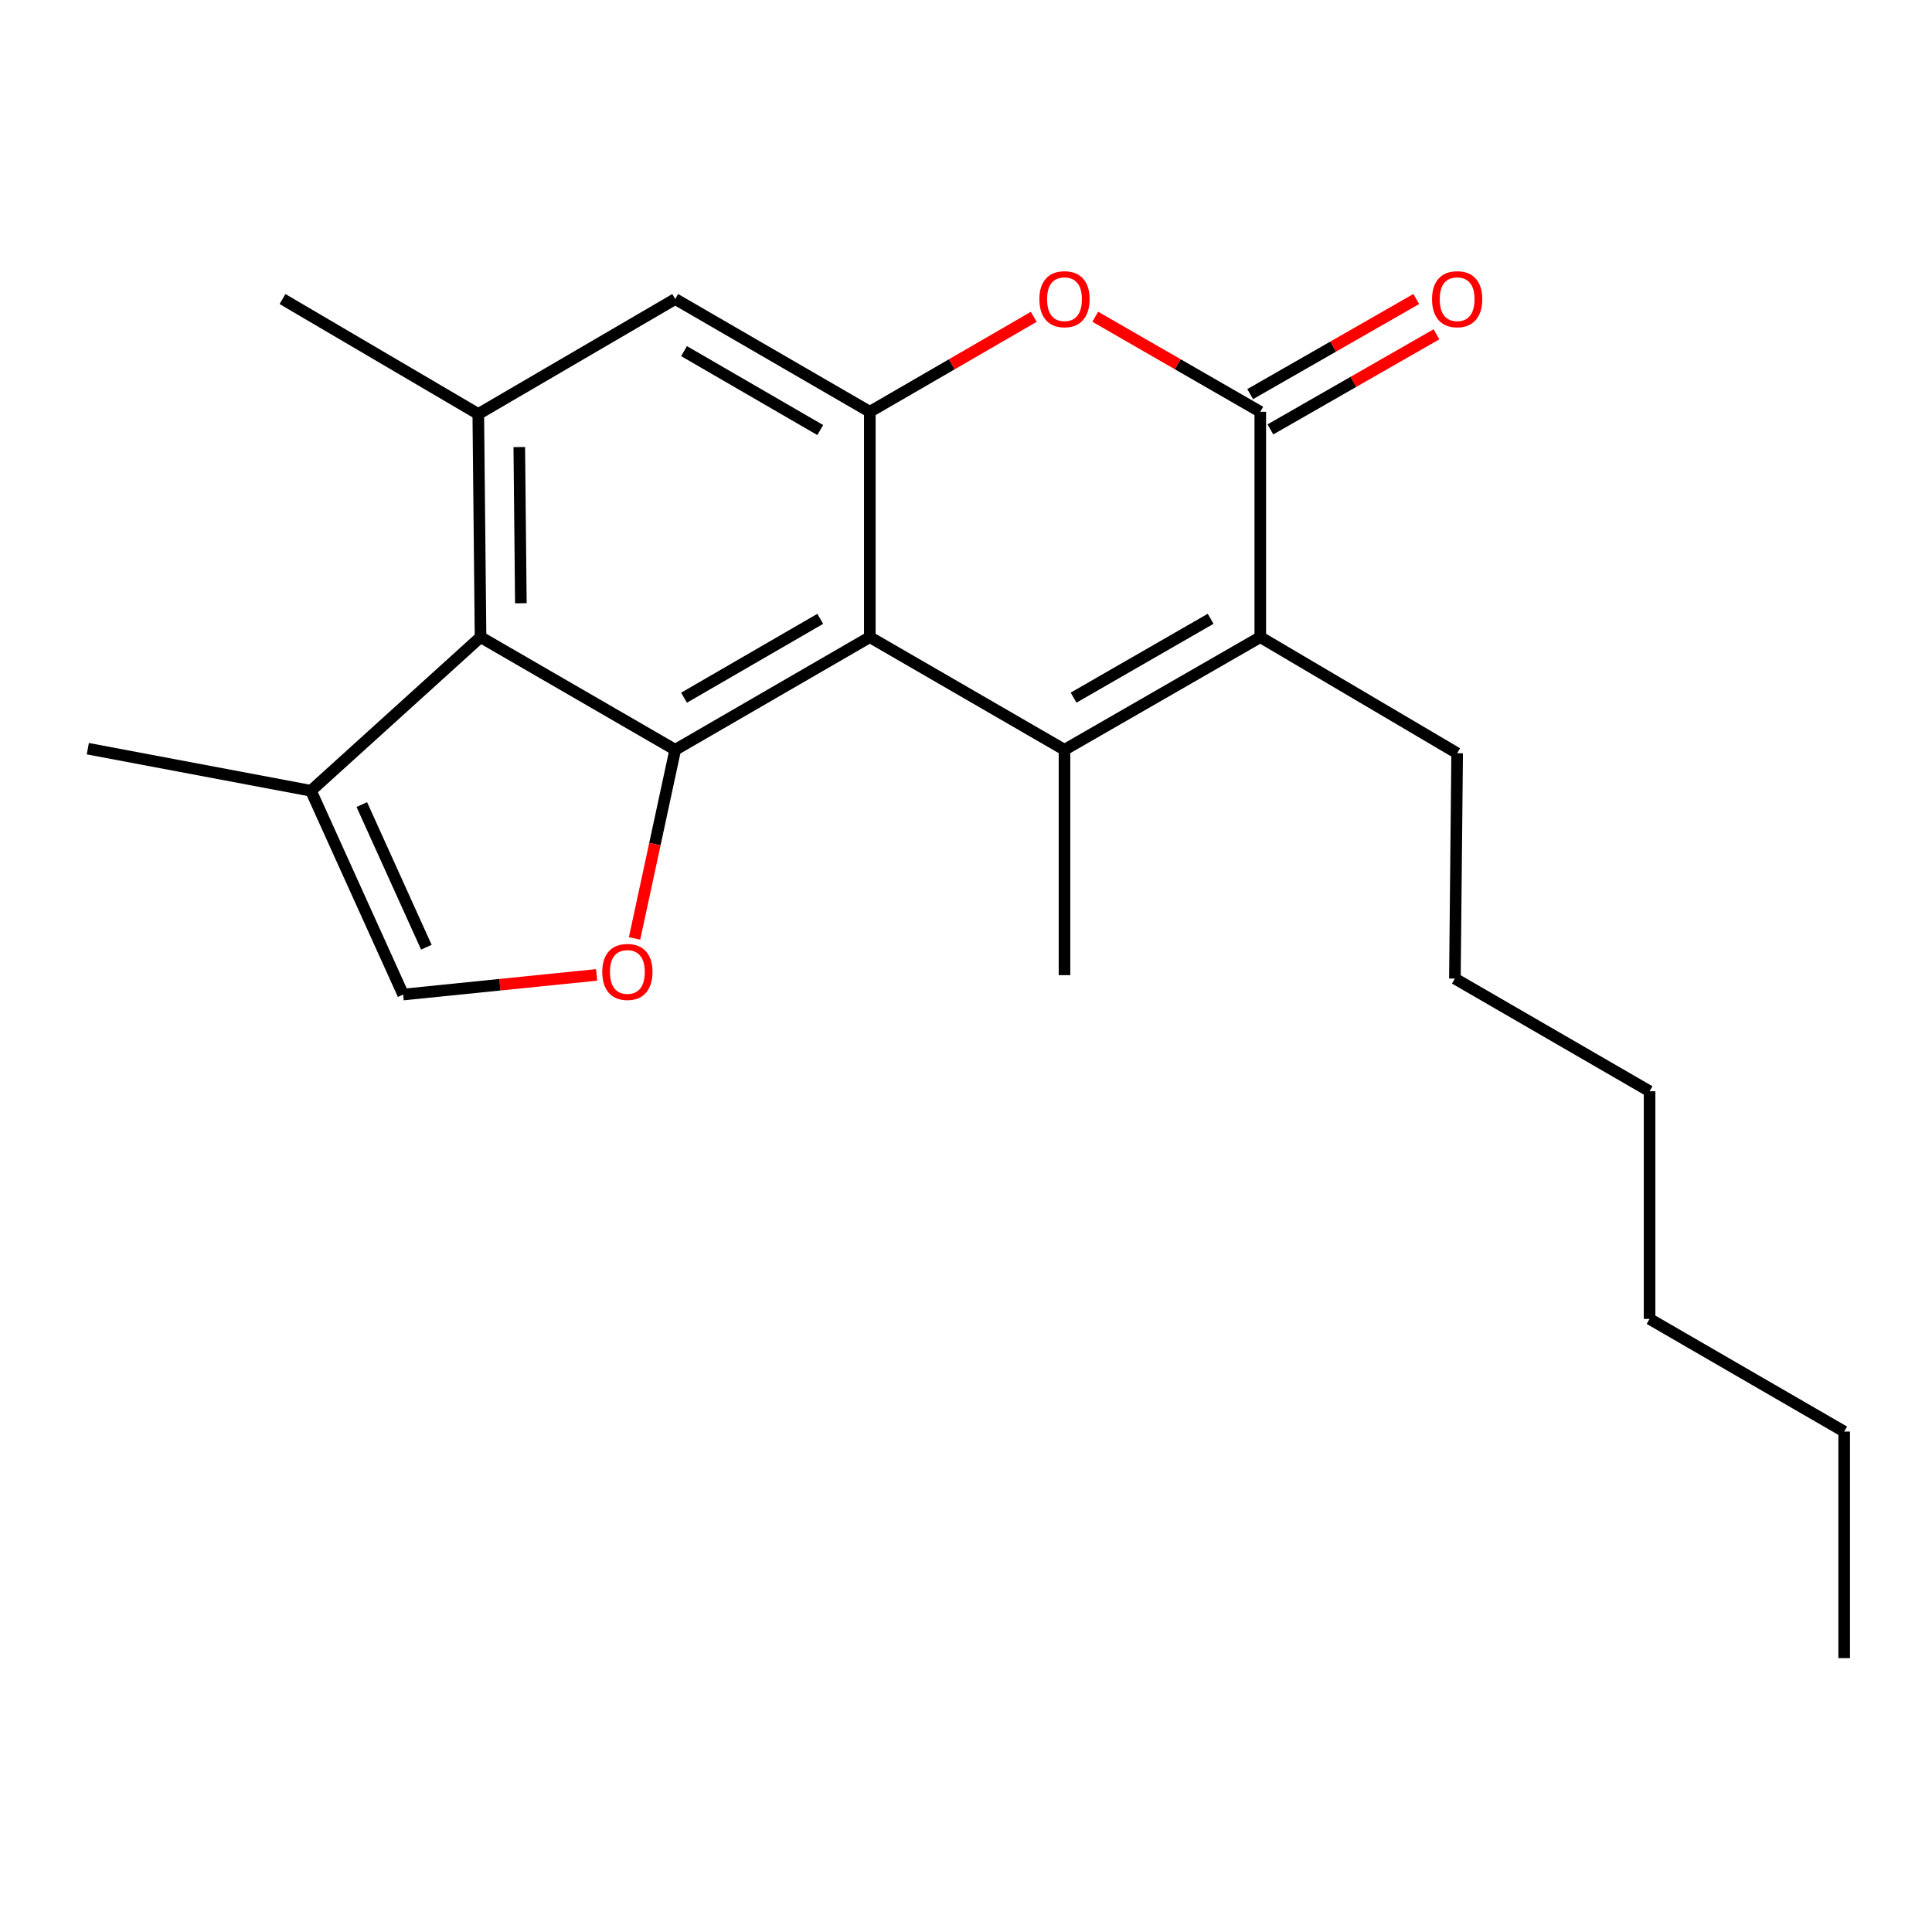 <?xml version='1.0' encoding='iso-8859-1'?>
<svg version='1.1' baseProfile='full'
              xmlns='http://www.w3.org/2000/svg'
                      xmlns:rdkit='http://www.rdkit.org/xml'
                      xmlns:xlink='http://www.w3.org/1999/xlink'
                  xml:space='preserve'
width='1000px' height='1000px' viewBox='0 0 1000 1000'>
<!-- END OF HEADER -->
<rect style='opacity:1.0;fill:#FFFFFF;stroke:none' width='1000' height='1000' x='0' y='0'> </rect>
<path class='bond-0' d='M 450.213,329.777 L 550.979,388.088' style='fill:none;fill-rule:evenodd;stroke:#000000;stroke-width:6px;stroke-linecap:butt;stroke-linejoin:miter;stroke-opacity:1' />
<path class='bond-1' d='M 450.213,329.777 L 349.494,388.088' style='fill:none;fill-rule:evenodd;stroke:#000000;stroke-width:6px;stroke-linecap:butt;stroke-linejoin:miter;stroke-opacity:1' />
<path class='bond-1' d='M 424.561,320.309 L 354.057,361.127' style='fill:none;fill-rule:evenodd;stroke:#000000;stroke-width:6px;stroke-linecap:butt;stroke-linejoin:miter;stroke-opacity:1' />
<path class='bond-4' d='M 450.213,329.777 L 450.213,213.133' style='fill:none;fill-rule:evenodd;stroke:#000000;stroke-width:6px;stroke-linecap:butt;stroke-linejoin:miter;stroke-opacity:1' />
<path class='bond-3' d='M 550.979,388.088 L 652.318,329.777' style='fill:none;fill-rule:evenodd;stroke:#000000;stroke-width:6px;stroke-linecap:butt;stroke-linejoin:miter;stroke-opacity:1' />
<path class='bond-3' d='M 555.684,361.099 L 626.621,320.282' style='fill:none;fill-rule:evenodd;stroke:#000000;stroke-width:6px;stroke-linecap:butt;stroke-linejoin:miter;stroke-opacity:1' />
<path class='bond-13' d='M 550.979,388.088 L 550.979,504.732' style='fill:none;fill-rule:evenodd;stroke:#000000;stroke-width:6px;stroke-linecap:butt;stroke-linejoin:miter;stroke-opacity:1' />
<path class='bond-6' d='M 349.494,388.088 L 248.728,329.777' style='fill:none;fill-rule:evenodd;stroke:#000000;stroke-width:6px;stroke-linecap:butt;stroke-linejoin:miter;stroke-opacity:1' />
<path class='bond-7' d='M 349.494,388.088 L 338.972,436.909' style='fill:none;fill-rule:evenodd;stroke:#000000;stroke-width:6px;stroke-linecap:butt;stroke-linejoin:miter;stroke-opacity:1' />
<path class='bond-7' d='M 338.972,436.909 L 328.449,485.731' style='fill:none;fill-rule:evenodd;stroke:#FF0000;stroke-width:6px;stroke-linecap:butt;stroke-linejoin:miter;stroke-opacity:1' />
<path class='bond-2' d='M 652.318,213.133 L 609.61,188.539' style='fill:none;fill-rule:evenodd;stroke:#000000;stroke-width:6px;stroke-linecap:butt;stroke-linejoin:miter;stroke-opacity:1' />
<path class='bond-2' d='M 609.61,188.539 L 566.903,163.945' style='fill:none;fill-rule:evenodd;stroke:#FF0000;stroke-width:6px;stroke-linecap:butt;stroke-linejoin:miter;stroke-opacity:1' />
<path class='bond-12' d='M 657.548,222.265 L 700.53,197.649' style='fill:none;fill-rule:evenodd;stroke:#000000;stroke-width:6px;stroke-linecap:butt;stroke-linejoin:miter;stroke-opacity:1' />
<path class='bond-12' d='M 700.53,197.649 L 743.512,173.034' style='fill:none;fill-rule:evenodd;stroke:#FF0000;stroke-width:6px;stroke-linecap:butt;stroke-linejoin:miter;stroke-opacity:1' />
<path class='bond-12' d='M 647.088,204.001 L 690.071,179.386' style='fill:none;fill-rule:evenodd;stroke:#000000;stroke-width:6px;stroke-linecap:butt;stroke-linejoin:miter;stroke-opacity:1' />
<path class='bond-12' d='M 690.071,179.386 L 733.053,154.77' style='fill:none;fill-rule:evenodd;stroke:#FF0000;stroke-width:6px;stroke-linecap:butt;stroke-linejoin:miter;stroke-opacity:1' />
<path class='bond-22' d='M 652.318,213.133 L 652.318,329.777' style='fill:none;fill-rule:evenodd;stroke:#000000;stroke-width:6px;stroke-linecap:butt;stroke-linejoin:miter;stroke-opacity:1' />
<path class='bond-14' d='M 652.318,329.777 L 754.218,389.865' style='fill:none;fill-rule:evenodd;stroke:#000000;stroke-width:6px;stroke-linecap:butt;stroke-linejoin:miter;stroke-opacity:1' />
<path class='bond-5' d='M 450.213,213.133 L 492.641,188.562' style='fill:none;fill-rule:evenodd;stroke:#000000;stroke-width:6px;stroke-linecap:butt;stroke-linejoin:miter;stroke-opacity:1' />
<path class='bond-5' d='M 492.641,188.562 L 535.068,163.99' style='fill:none;fill-rule:evenodd;stroke:#FF0000;stroke-width:6px;stroke-linecap:butt;stroke-linejoin:miter;stroke-opacity:1' />
<path class='bond-11' d='M 450.213,213.133 L 349.494,154.776' style='fill:none;fill-rule:evenodd;stroke:#000000;stroke-width:6px;stroke-linecap:butt;stroke-linejoin:miter;stroke-opacity:1' />
<path class='bond-11' d='M 424.554,222.59 L 354.051,181.74' style='fill:none;fill-rule:evenodd;stroke:#000000;stroke-width:6px;stroke-linecap:butt;stroke-linejoin:miter;stroke-opacity:1' />
<path class='bond-10' d='M 248.728,329.777 L 160.941,409.298' style='fill:none;fill-rule:evenodd;stroke:#000000;stroke-width:6px;stroke-linecap:butt;stroke-linejoin:miter;stroke-opacity:1' />
<path class='bond-23' d='M 248.728,329.777 L 247.559,214.29' style='fill:none;fill-rule:evenodd;stroke:#000000;stroke-width:6px;stroke-linecap:butt;stroke-linejoin:miter;stroke-opacity:1' />
<path class='bond-23' d='M 269.598,312.241 L 268.78,231.4' style='fill:none;fill-rule:evenodd;stroke:#000000;stroke-width:6px;stroke-linecap:butt;stroke-linejoin:miter;stroke-opacity:1' />
<path class='bond-9' d='M 308.813,504.606 L 258.742,509.691' style='fill:none;fill-rule:evenodd;stroke:#FF0000;stroke-width:6px;stroke-linecap:butt;stroke-linejoin:miter;stroke-opacity:1' />
<path class='bond-9' d='M 258.742,509.691 L 208.67,514.776' style='fill:none;fill-rule:evenodd;stroke:#000000;stroke-width:6px;stroke-linecap:butt;stroke-linejoin:miter;stroke-opacity:1' />
<path class='bond-8' d='M 247.559,214.29 L 349.494,154.776' style='fill:none;fill-rule:evenodd;stroke:#000000;stroke-width:6px;stroke-linecap:butt;stroke-linejoin:miter;stroke-opacity:1' />
<path class='bond-15' d='M 247.559,214.29 L 146.22,154.776' style='fill:none;fill-rule:evenodd;stroke:#000000;stroke-width:6px;stroke-linecap:butt;stroke-linejoin:miter;stroke-opacity:1' />
<path class='bond-24' d='M 208.67,514.776 L 160.941,409.298' style='fill:none;fill-rule:evenodd;stroke:#000000;stroke-width:6px;stroke-linecap:butt;stroke-linejoin:miter;stroke-opacity:1' />
<path class='bond-24' d='M 220.685,490.277 L 187.275,416.443' style='fill:none;fill-rule:evenodd;stroke:#000000;stroke-width:6px;stroke-linecap:butt;stroke-linejoin:miter;stroke-opacity:1' />
<path class='bond-16' d='M 160.941,409.298 L 45.455,387.515' style='fill:none;fill-rule:evenodd;stroke:#000000;stroke-width:6px;stroke-linecap:butt;stroke-linejoin:miter;stroke-opacity:1' />
<path class='bond-17' d='M 754.218,389.865 L 753.049,506.509' style='fill:none;fill-rule:evenodd;stroke:#000000;stroke-width:6px;stroke-linecap:butt;stroke-linejoin:miter;stroke-opacity:1' />
<path class='bond-20' d='M 753.049,506.509 L 853.815,564.831' style='fill:none;fill-rule:evenodd;stroke:#000000;stroke-width:6px;stroke-linecap:butt;stroke-linejoin:miter;stroke-opacity:1' />
<path class='bond-18' d='M 954.545,740.979 L 853.815,682.668' style='fill:none;fill-rule:evenodd;stroke:#000000;stroke-width:6px;stroke-linecap:butt;stroke-linejoin:miter;stroke-opacity:1' />
<path class='bond-21' d='M 954.545,740.979 L 954.545,858.243' style='fill:none;fill-rule:evenodd;stroke:#000000;stroke-width:6px;stroke-linecap:butt;stroke-linejoin:miter;stroke-opacity:1' />
<path class='bond-19' d='M 853.815,682.668 L 853.815,564.831' style='fill:none;fill-rule:evenodd;stroke:#000000;stroke-width:6px;stroke-linecap:butt;stroke-linejoin:miter;stroke-opacity:1' />
<path  class='atom-6' d='M 537.979 154.856
Q 537.979 148.056, 541.339 144.256
Q 544.699 140.456, 550.979 140.456
Q 557.259 140.456, 560.619 144.256
Q 563.979 148.056, 563.979 154.856
Q 563.979 161.736, 560.579 165.656
Q 557.179 169.536, 550.979 169.536
Q 544.739 169.536, 541.339 165.656
Q 537.979 161.776, 537.979 154.856
M 550.979 166.336
Q 555.299 166.336, 557.619 163.456
Q 559.979 160.536, 559.979 154.856
Q 559.979 149.296, 557.619 146.496
Q 555.299 143.656, 550.979 143.656
Q 546.659 143.656, 544.299 146.456
Q 541.979 149.256, 541.979 154.856
Q 541.979 160.576, 544.299 163.456
Q 546.659 166.336, 550.979 166.336
' fill='#FF0000'/>
<path  class='atom-8' d='M 311.73 503.07
Q 311.73 496.27, 315.09 492.47
Q 318.45 488.67, 324.73 488.67
Q 331.01 488.67, 334.37 492.47
Q 337.73 496.27, 337.73 503.07
Q 337.73 509.95, 334.33 513.87
Q 330.93 517.75, 324.73 517.75
Q 318.49 517.75, 315.09 513.87
Q 311.73 509.99, 311.73 503.07
M 324.73 514.55
Q 329.05 514.55, 331.37 511.67
Q 333.73 508.75, 333.73 503.07
Q 333.73 497.51, 331.37 494.71
Q 329.05 491.87, 324.73 491.87
Q 320.41 491.87, 318.05 494.67
Q 315.73 497.47, 315.73 503.07
Q 315.73 508.79, 318.05 511.67
Q 320.41 514.55, 324.73 514.55
' fill='#FF0000'/>
<path  class='atom-13' d='M 741.218 154.856
Q 741.218 148.056, 744.578 144.256
Q 747.938 140.456, 754.218 140.456
Q 760.498 140.456, 763.858 144.256
Q 767.218 148.056, 767.218 154.856
Q 767.218 161.736, 763.818 165.656
Q 760.418 169.536, 754.218 169.536
Q 747.978 169.536, 744.578 165.656
Q 741.218 161.776, 741.218 154.856
M 754.218 166.336
Q 758.538 166.336, 760.858 163.456
Q 763.218 160.536, 763.218 154.856
Q 763.218 149.296, 760.858 146.496
Q 758.538 143.656, 754.218 143.656
Q 749.898 143.656, 747.538 146.456
Q 745.218 149.256, 745.218 154.856
Q 745.218 160.576, 747.538 163.456
Q 749.898 166.336, 754.218 166.336
' fill='#FF0000'/>
</svg>
